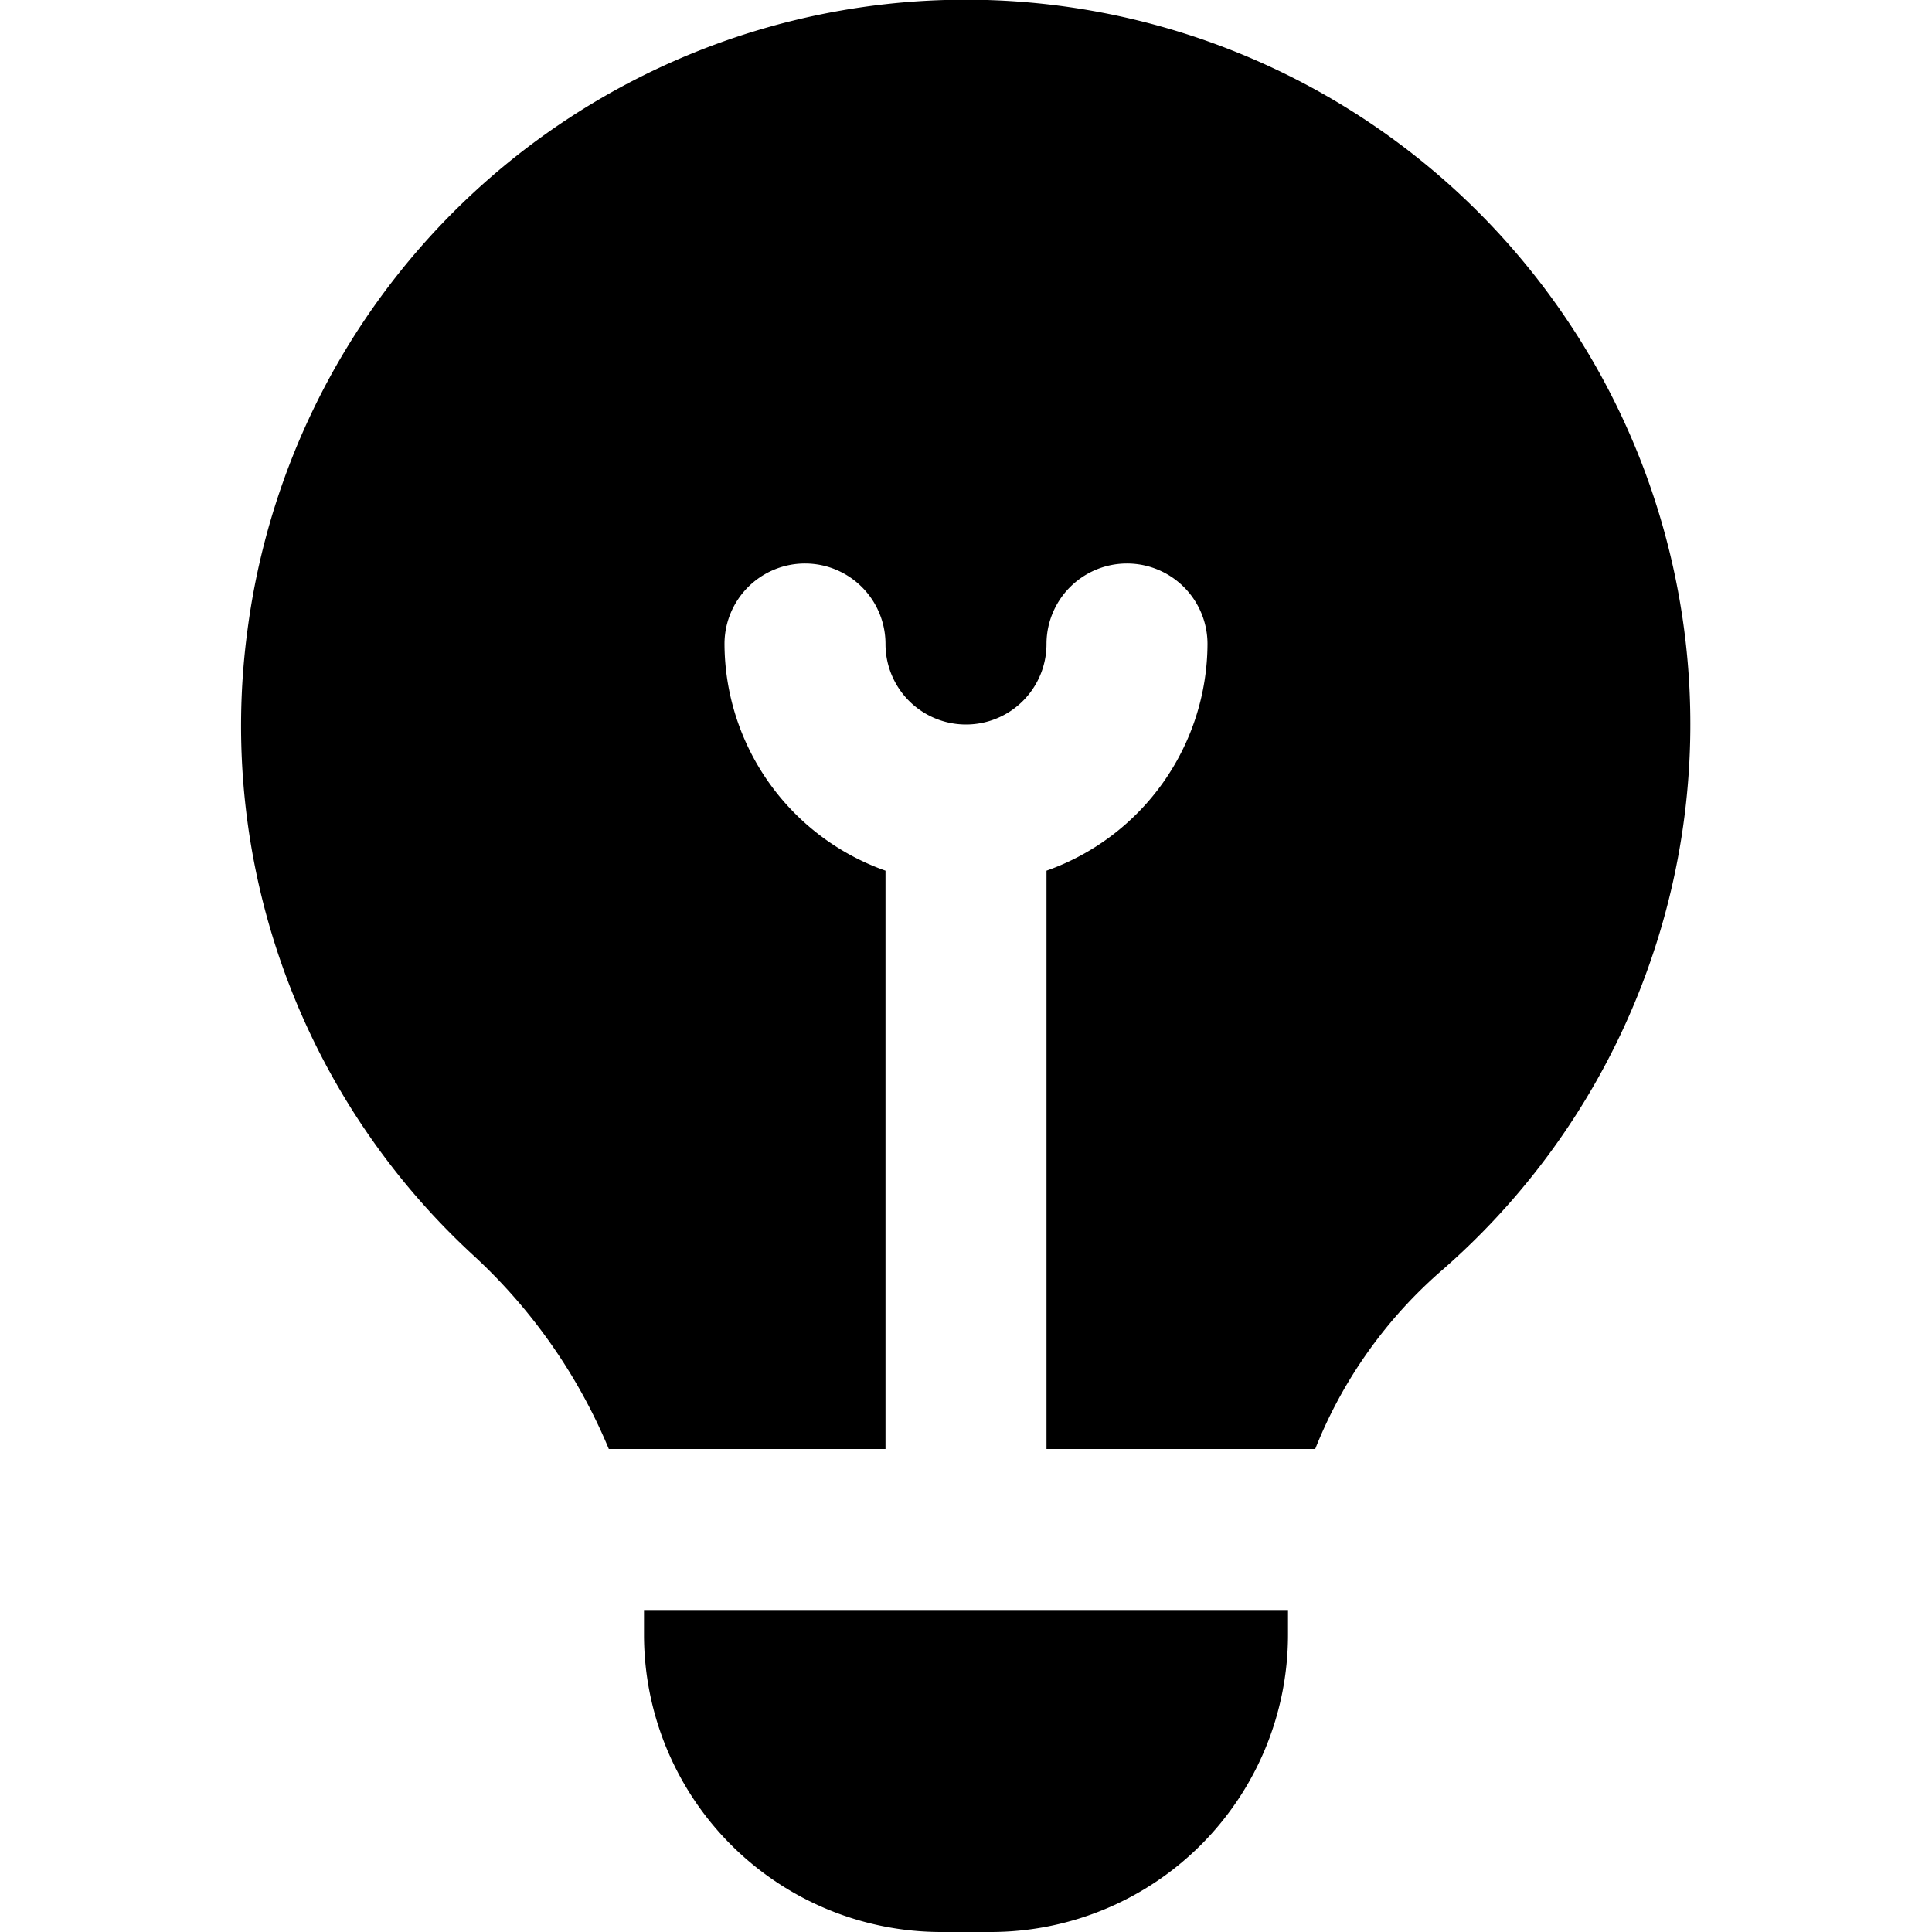 <svg id="Layer_1" height="512" viewBox="0 0 24 24" width="512" xmlns="http://www.w3.org/2000/svg" data-name="Layer 1"><path d="m5.868 15.583a8.938 8.938 0 0 1 -2.793-7.761 9 9 0 1 1 14.857 7.941 5.741 5.741 0 0 0 -1.594 2.237h-3.338v-7.184a3 3 0 0 0 2-2.816 1 1 0 0 0 -2 0 1 1 0 0 1 -2 0 1 1 0 0 0 -2 0 3 3 0 0 0 2 2.816v7.184h-3.437a6.839 6.839 0 0 0 -1.695-2.417zm2.132 4.417v.31a3.694 3.694 0 0 0 3.69 3.69h.62a3.694 3.694 0 0 0 3.69-3.69v-.31z"/></svg>